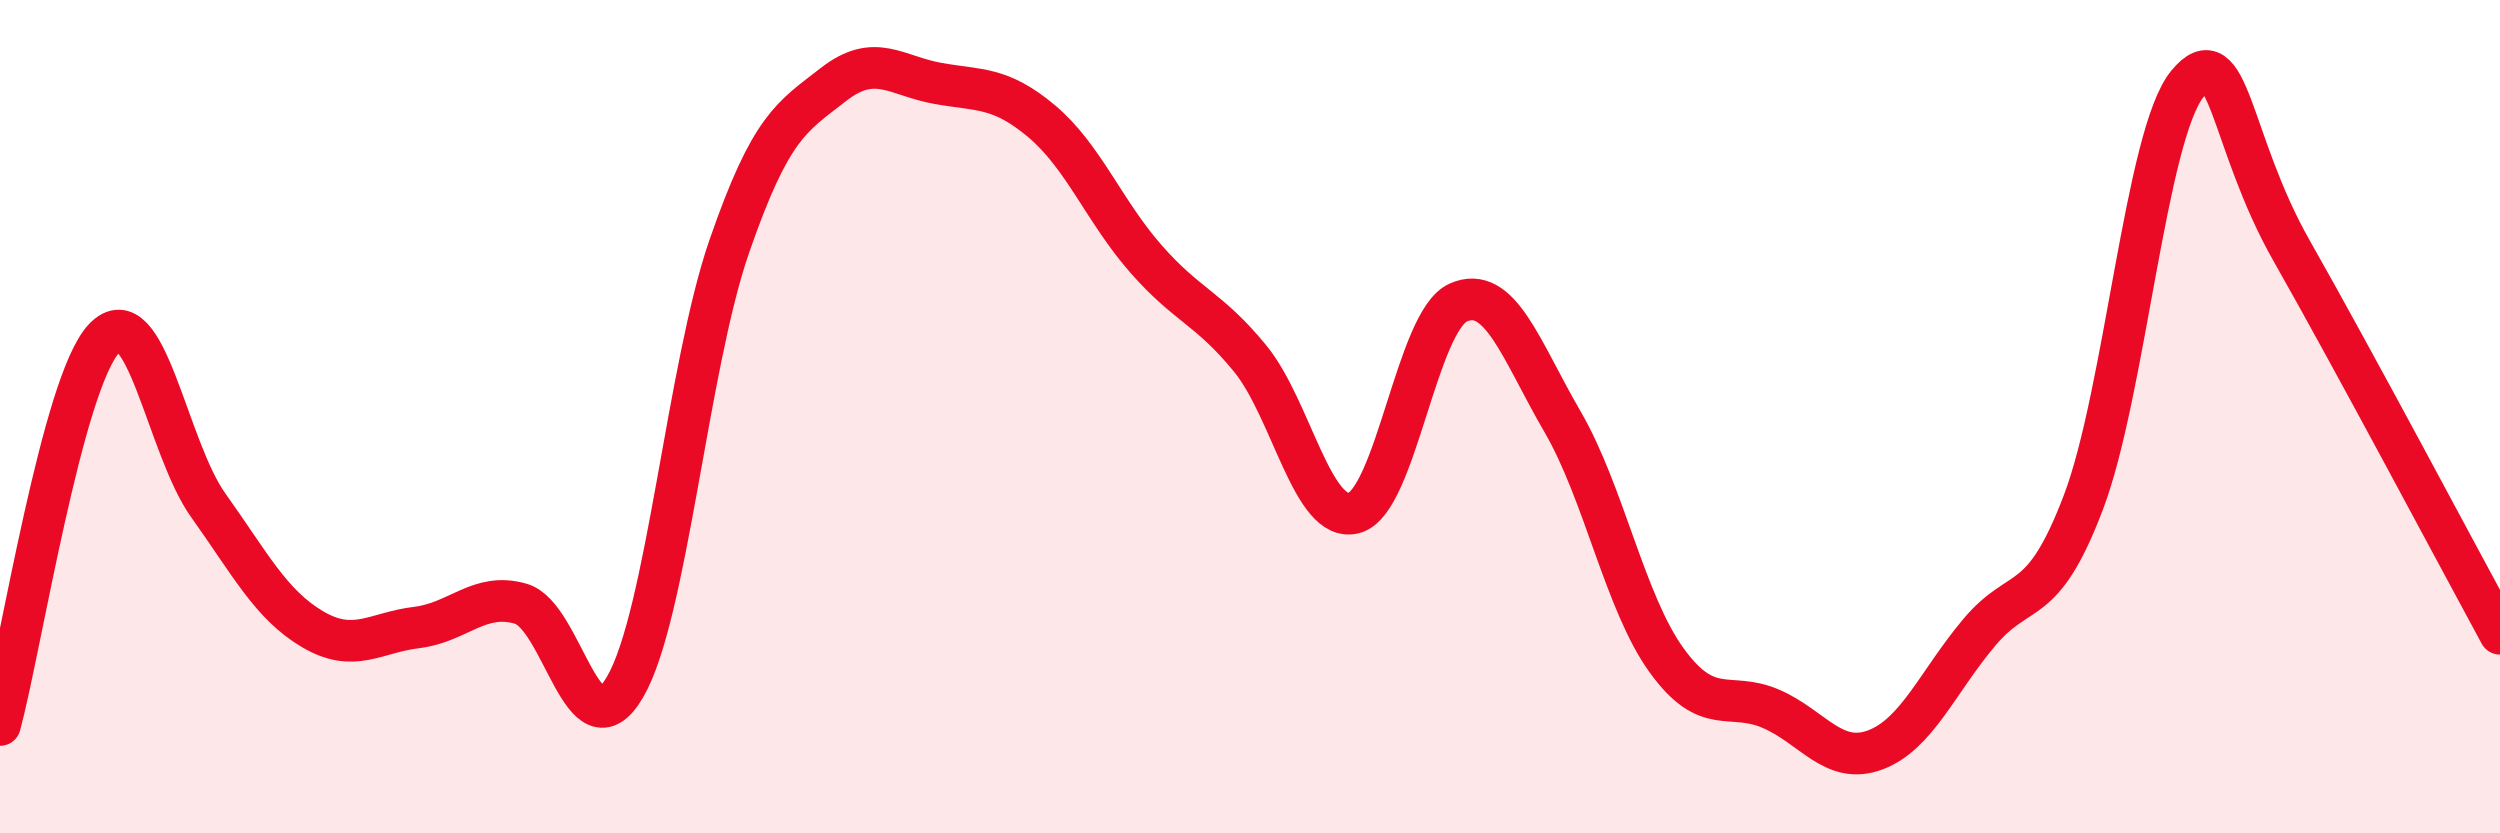 
    <svg width="60" height="20" viewBox="0 0 60 20" xmlns="http://www.w3.org/2000/svg">
      <path
        d="M 0,17.4 C 0.5,15.54 1.5,9.17 2.5,8.12 C 3.5,7.07 4,10.73 5,12.13 C 6,13.53 6.5,14.51 7.5,15.1 C 8.5,15.69 9,15.18 10,15.06 C 11,14.94 11.5,14.2 12.5,14.49 C 13.5,14.78 14,18.2 15,16.49 C 16,14.78 16.5,8.81 17.5,5.92 C 18.5,3.03 19,2.81 20,2.03 C 21,1.25 21.5,1.82 22.5,2 C 23.5,2.18 24,2.07 25,2.91 C 26,3.75 26.5,5.07 27.5,6.21 C 28.5,7.35 29,7.38 30,8.6 C 31,9.82 31.5,12.58 32.5,12.31 C 33.5,12.04 34,7.7 35,7.26 C 36,6.82 36.5,8.4 37.5,10.12 C 38.5,11.84 39,14.47 40,15.85 C 41,17.23 41.5,16.58 42.5,17.01 C 43.5,17.44 44,18.37 45,18 C 46,17.63 46.5,16.37 47.5,15.18 C 48.5,13.99 49,14.69 50,12.06 C 51,9.43 51.5,3.22 52.5,2.01 C 53.5,0.8 53.5,3.38 55,6.02 C 56.5,8.66 59,13.37 60,15.21L60 20L0 20Z"
        fill="#EB0A25"
        opacity="0.1"
        stroke-linecap="round"
        stroke-linejoin="round"
      />
      <path
        d="M 0,17.4 C 0.5,15.54 1.5,9.17 2.5,8.12 C 3.5,7.07 4,10.73 5,12.13 C 6,13.53 6.5,14.51 7.5,15.1 C 8.5,15.69 9,15.18 10,15.06 C 11,14.94 11.5,14.2 12.5,14.49 C 13.5,14.78 14,18.2 15,16.49 C 16,14.78 16.5,8.81 17.5,5.92 C 18.5,3.03 19,2.81 20,2.03 C 21,1.25 21.5,1.82 22.5,2 C 23.5,2.18 24,2.07 25,2.91 C 26,3.75 26.5,5.07 27.5,6.21 C 28.5,7.35 29,7.38 30,8.6 C 31,9.82 31.5,12.58 32.5,12.31 C 33.5,12.04 34,7.7 35,7.26 C 36,6.82 36.5,8.4 37.5,10.12 C 38.5,11.84 39,14.47 40,15.85 C 41,17.23 41.5,16.58 42.5,17.01 C 43.5,17.44 44,18.37 45,18 C 46,17.63 46.5,16.37 47.5,15.18 C 48.5,13.99 49,14.69 50,12.06 C 51,9.43 51.5,3.22 52.5,2.01 C 53.5,0.8 53.5,3.38 55,6.02 C 56.5,8.66 59,13.37 60,15.21"
        stroke="#EB0A25"
        stroke-width="1"
        fill="none"
        stroke-linecap="round"
        stroke-linejoin="round"
      />
    </svg>
  